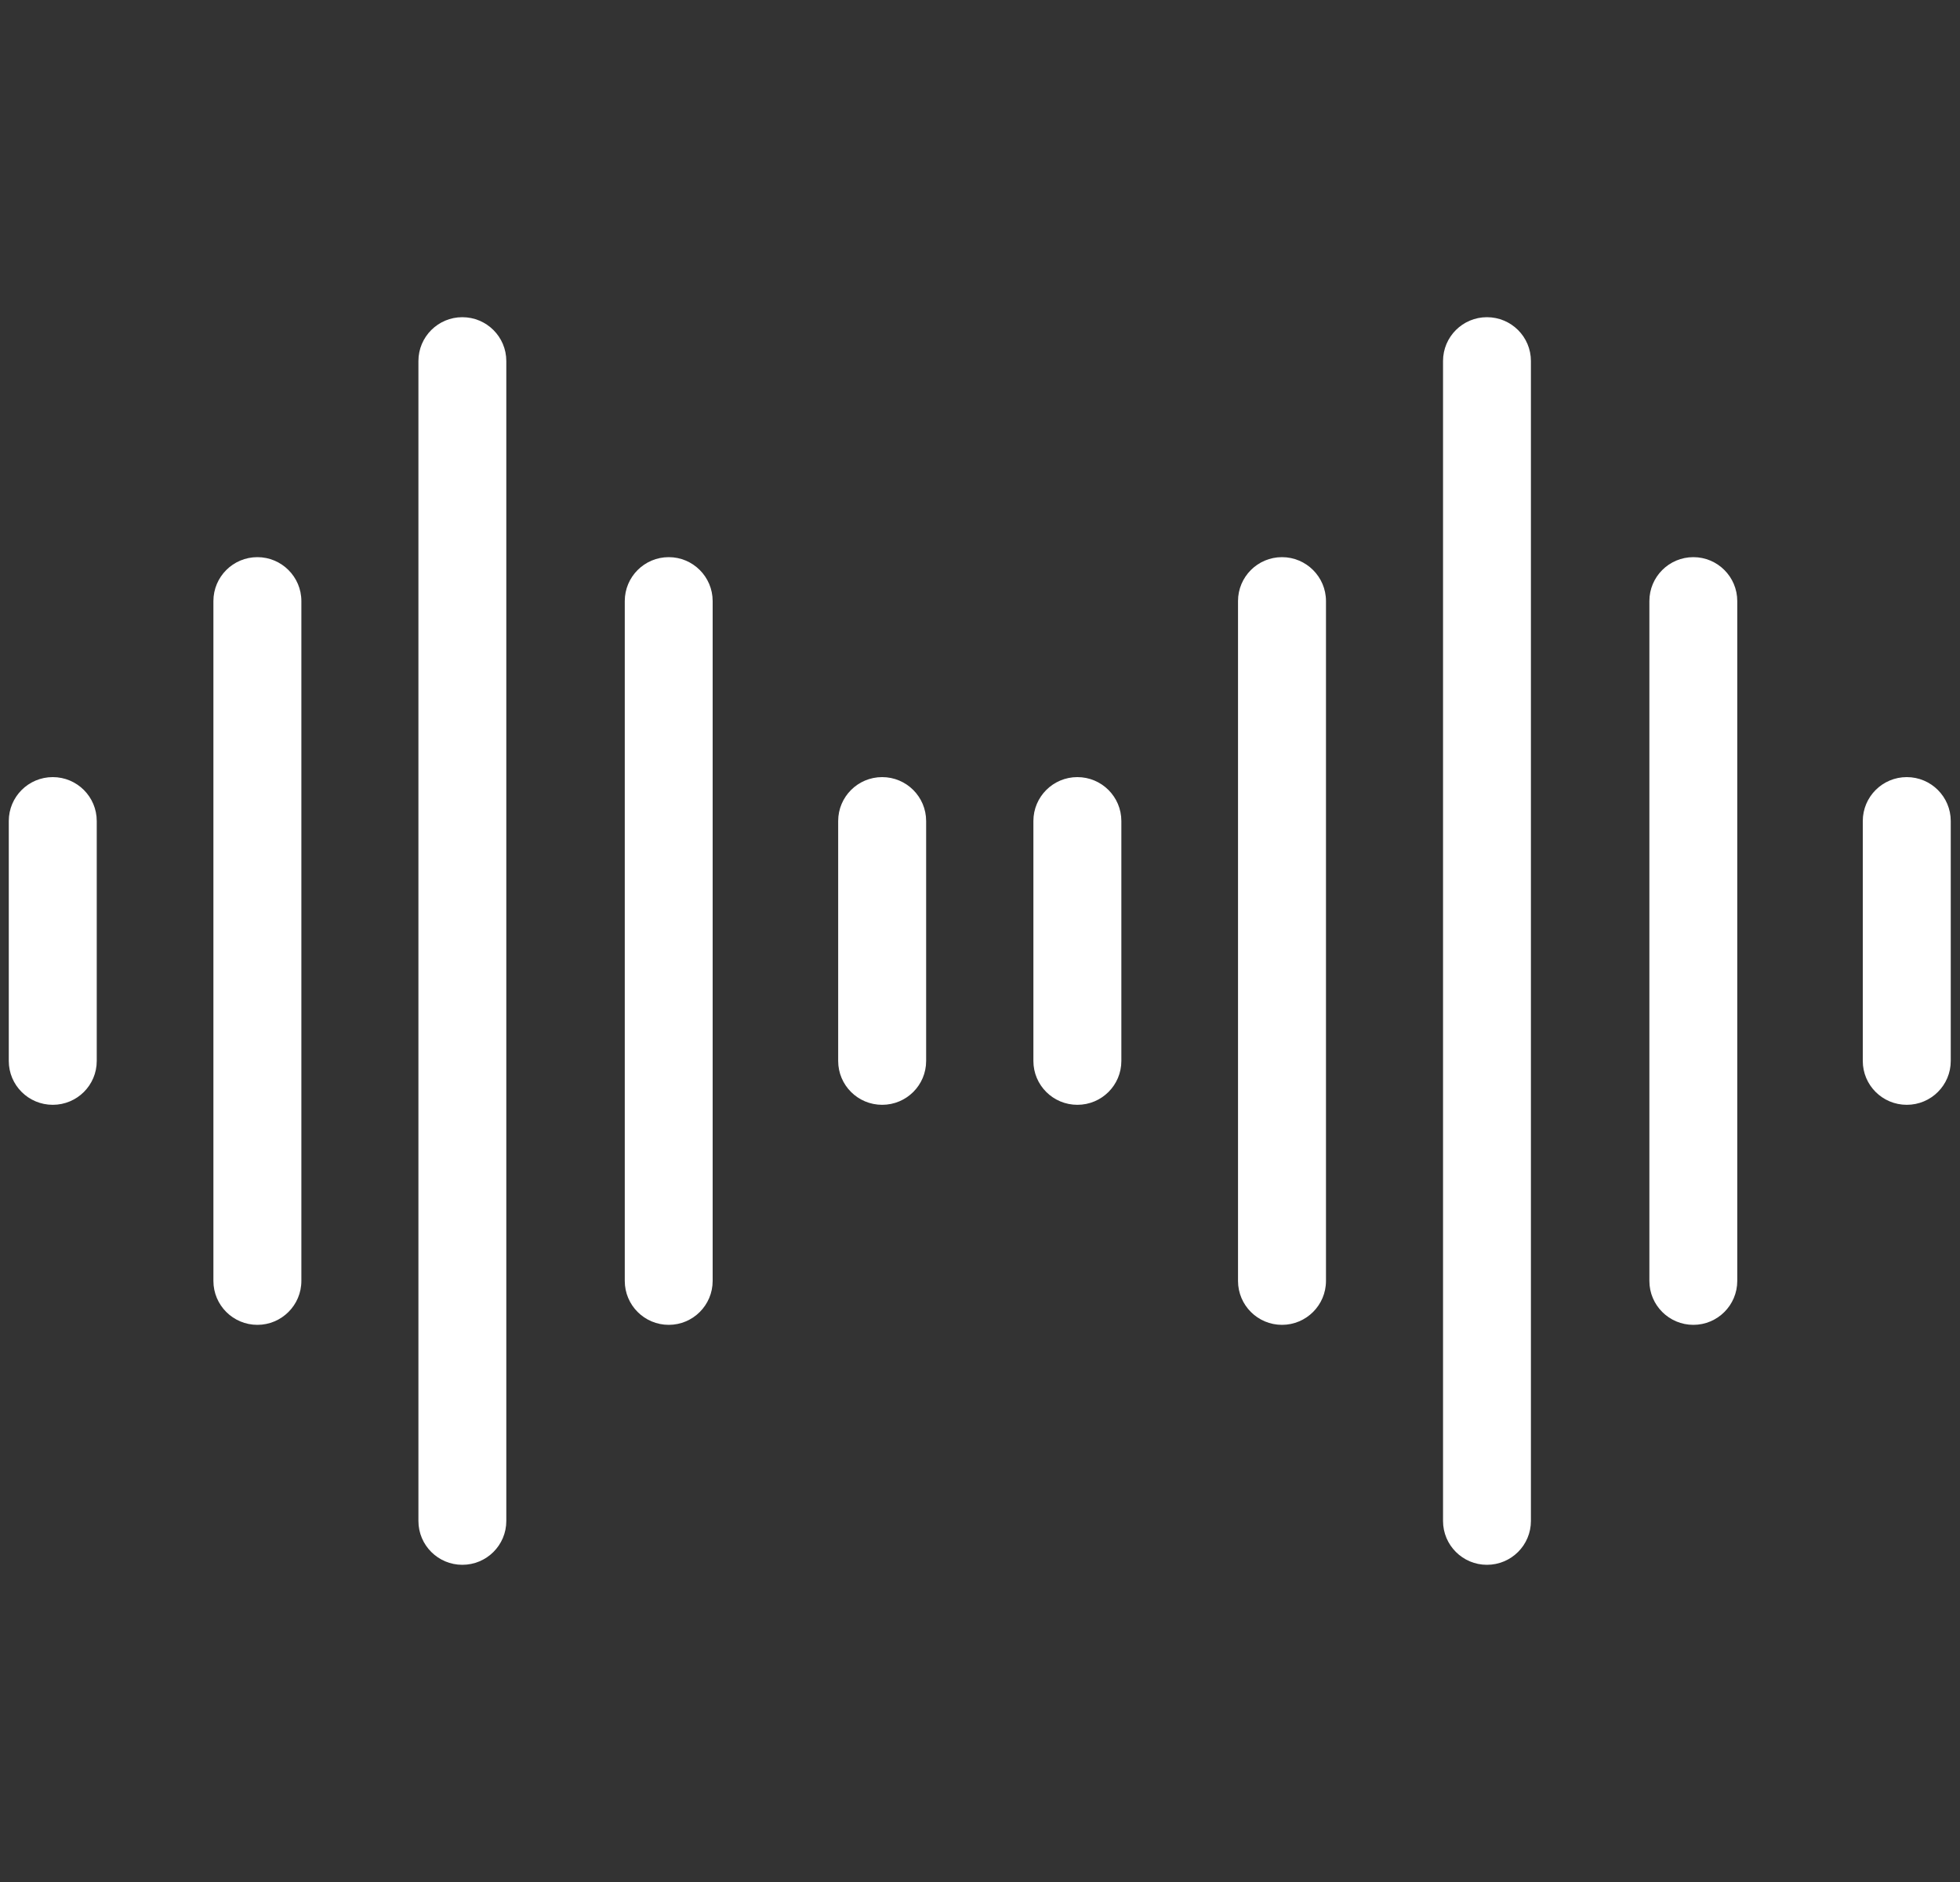 <svg width="25" height="24" viewBox="0 0 25 24" fill="none" xmlns="http://www.w3.org/2000/svg">
<rect x="0" y="0" width="25" height="24" fill="#333333" stroke="none"/>
<path fill-rule="evenodd" clip-rule="evenodd" d="M5.897 4.045C6.207 4.045 6.458 4.295 6.458 4.604V19.396C6.458 19.705 6.207 19.955 5.897 19.955C5.588 19.955 5.337 19.705 5.337 19.396V4.604C5.337 4.295 5.588 4.045 5.897 4.045ZM18.966 4.045C19.276 4.045 19.527 4.295 19.527 4.604V19.396C19.527 19.705 19.276 19.955 18.966 19.955C18.657 19.955 18.406 19.705 18.406 19.396V4.604C18.406 4.295 18.657 4.045 18.966 4.045ZM3.283 7.105C3.592 7.105 3.844 7.356 3.844 7.665V16.335C3.844 16.644 3.592 16.895 3.283 16.895C2.973 16.895 2.722 16.644 2.722 16.335V7.665C2.722 7.356 2.973 7.105 3.283 7.105ZM8.53 7.105C8.839 7.105 9.09 7.356 9.09 7.665V16.335C9.09 16.644 8.839 16.895 8.53 16.895C8.22 16.895 7.969 16.644 7.969 16.335V7.665C7.969 7.356 8.22 7.105 8.53 7.105ZM16.352 7.105C16.661 7.105 16.913 7.356 16.913 7.665V16.335C16.913 16.644 16.661 16.895 16.352 16.895C16.042 16.895 15.791 16.644 15.791 16.335V7.665C15.791 7.356 16.042 7.105 16.352 7.105ZM21.599 7.105C21.908 7.105 22.159 7.356 22.159 7.665V16.335C22.159 16.644 21.908 16.895 21.599 16.895C21.289 16.895 21.038 16.644 21.038 16.335V7.665C21.038 7.356 21.289 7.105 21.599 7.105ZM0.673 9.91C0.983 9.91 1.234 10.161 1.234 10.47V13.53C1.234 13.839 0.983 14.089 0.673 14.089C0.363 14.089 0.112 13.839 0.112 13.53V10.47C0.112 10.161 0.363 9.91 0.673 9.91ZM11.252 9.91C11.562 9.91 11.813 10.161 11.813 10.47V13.53C11.813 13.839 11.562 14.089 11.252 14.089C10.942 14.089 10.691 13.839 10.691 13.53V10.47C10.691 10.161 10.942 9.91 11.252 9.91ZM13.742 9.91C14.052 9.91 14.303 10.161 14.303 10.47V13.53C14.303 13.839 14.052 14.089 13.742 14.089C13.432 14.089 13.181 13.839 13.181 13.53V10.47C13.181 10.161 13.432 9.91 13.742 9.91ZM24.321 9.91C24.631 9.91 24.882 10.161 24.882 10.47V13.53C24.882 13.839 24.631 14.089 24.321 14.089C24.011 14.089 23.76 13.839 23.76 13.53V10.47C23.76 10.161 24.011 9.91 24.321 9.91Z" fill="white"/>
</svg>
